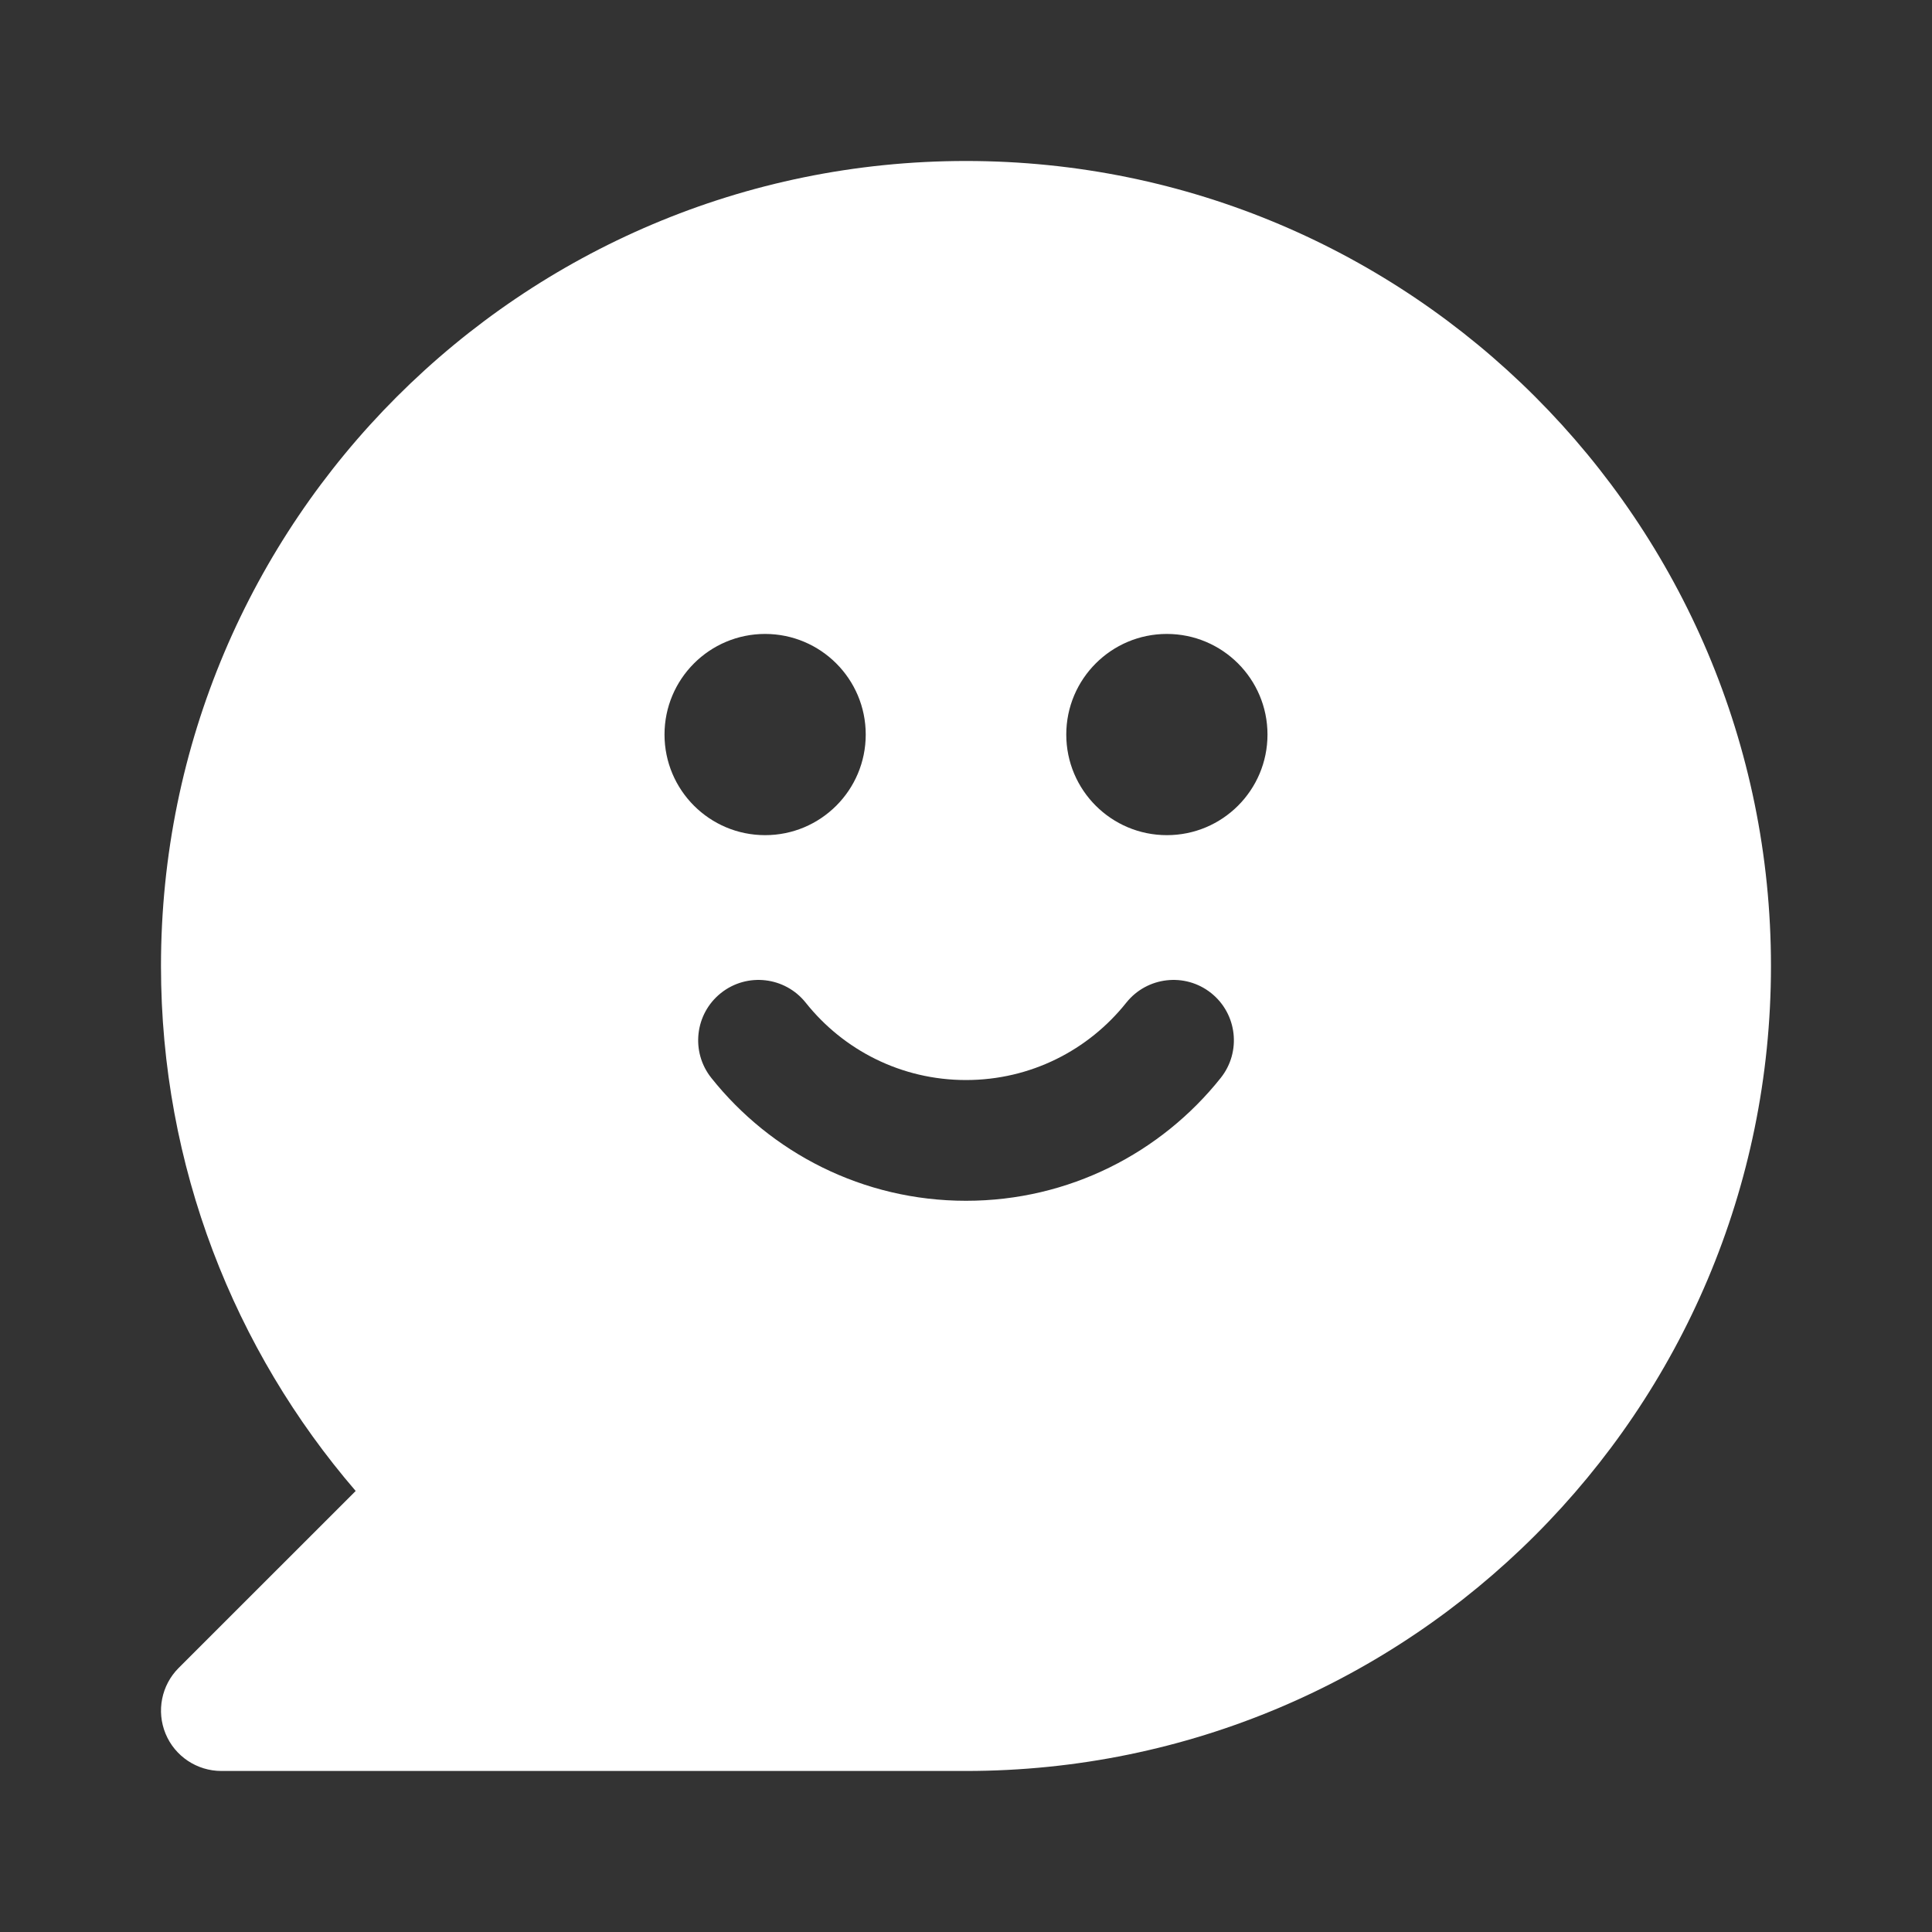 <svg width="40" height="40" viewBox="0 0 40 40" fill="none" xmlns="http://www.w3.org/2000/svg">
<rect x="0" y="0" width="40" height="40" fill="#333333" stroke="none"/>
<path d="M20 3.333C29.205 3.334 36.666 10.796 36.666 20C36.666 29.205 29.205 36.666 20 36.666H4.583C4.078 36.666 3.621 36.362 3.428 35.895C3.235 35.428 3.342 34.89 3.699 34.533L7.364 30.869C4.852 27.951 3.333 24.152 3.333 20C3.333 10.796 10.796 3.333 20 3.333ZM25.075 20.56C24.535 20.13 23.748 20.22 23.318 20.76C22.539 21.738 21.343 22.361 20 22.361C18.657 22.361 17.46 21.738 16.682 20.76C16.252 20.22 15.466 20.13 14.926 20.56C14.386 20.99 14.297 21.777 14.727 22.317C15.959 23.865 17.864 24.861 20 24.861C22.137 24.861 24.041 23.865 25.274 22.317C25.704 21.777 25.615 20.99 25.075 20.56ZM15.841 13.125C14.691 13.125 13.758 14.058 13.758 15.208C13.758 16.359 14.691 17.291 15.841 17.291C16.992 17.291 17.924 16.359 17.924 15.208C17.924 14.058 16.992 13.126 15.841 13.125ZM24.159 13.125C23.009 13.125 22.076 14.058 22.076 15.208C22.076 16.359 23.009 17.291 24.159 17.291C25.31 17.291 26.242 16.359 26.242 15.208C26.242 14.058 25.31 13.126 24.159 13.125Z" fill="white"/>
</svg>
